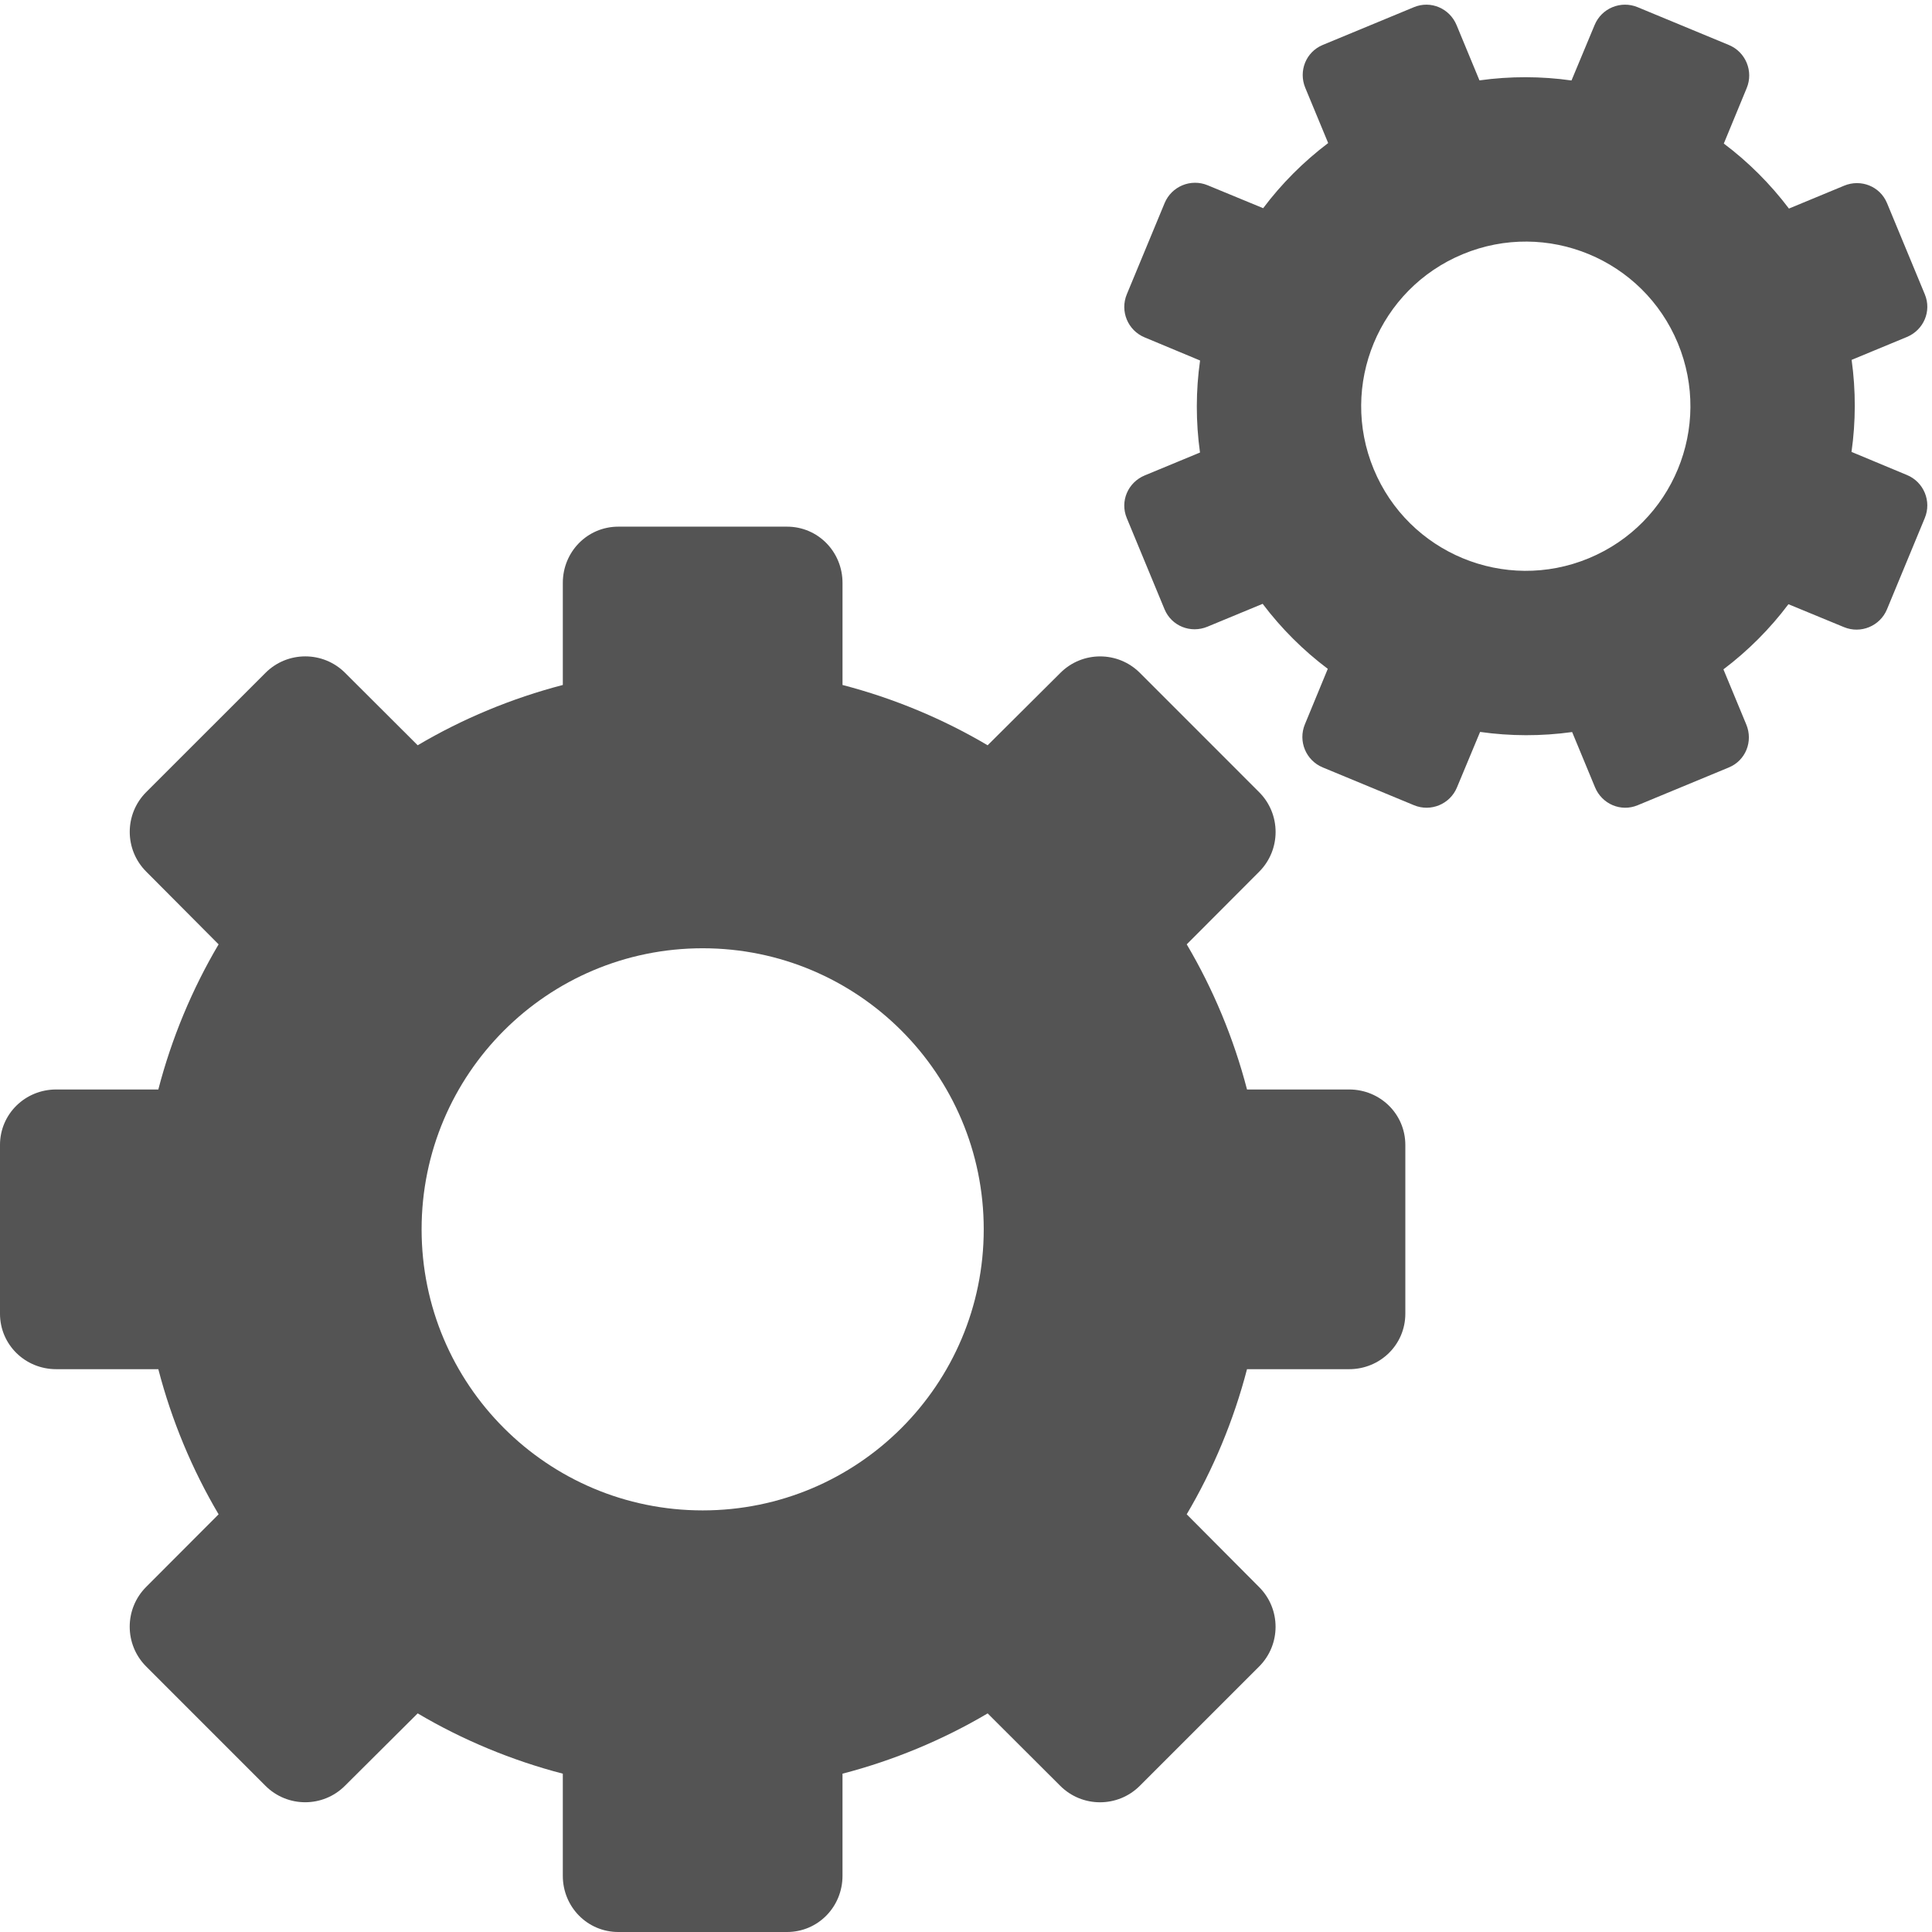 <?xml version="1.0" encoding="UTF-8" standalone="no"?><svg xmlns="http://www.w3.org/2000/svg" xmlns:xlink="http://www.w3.org/1999/xlink" fill="#545454" height="413" preserveAspectRatio="xMidYMid meet" version="1" viewBox="50.0 49.0 413.0 413.0" width="413" zoomAndPan="magnify"><g id="change1_1"><path d="M338.4,281.896h-21.827c-2.846-10.938-7.237-21.471-12.888-31.024l15.478-15.518c4.694-4.694,4.694-12.32,0-17.014 l-25.489-25.5c-4.69-4.692-12.301-4.696-16.991-0.004l-15.558,15.482c-9.551-5.654-20.083-10.046-31.022-12.89v-21.827 c0-6.637-5.234-12.018-11.869-12.018h-36.051c-6.635,0-11.869,5.381-11.869,12.018v21.827c-10.939,2.844-21.471,7.234-31.024,12.888 l-15.518-15.482c-4.694-4.694-12.32-4.694-17.014,0l-25.501,25.492c-4.692,4.69-4.696,12.301-0.004,16.993l15.479,15.553 c-5.653,9.553-10.046,20.085-12.887,31.024h-21.83c-6.634,0-12.016,5.235-12.016,11.869v36.052c0,6.635,5.381,11.869,12.016,11.869 h21.83c2.841,10.939,7.234,21.471,12.887,31.026l-15.484,15.516c-4.692,4.694-4.692,12.322,0,17.012l25.492,25.499 c4.692,4.697,12.301,4.702,16.995,0.008l15.553-15.481c9.553,5.653,20.085,10.046,31.024,12.892v21.827 c0,6.635,5.234,12.016,11.869,12.016h36.051c6.635,0,11.869-5.381,11.869-12.016v-21.827c10.939-2.846,21.471-7.234,31.027-12.888 l15.516,15.481c4.693,4.694,12.321,4.694,17.011,0l25.499-25.494c4.694-4.689,4.698-12.301,0.008-16.99l-15.481-15.558 c5.654-9.552,10.046-20.083,12.892-31.022H338.4c6.635,0,12.016-5.234,12.016-11.869v-36.052 C350.416,287.132,345.035,281.896,338.4,281.896z M200.208,371.875c-33.185,0-60.083-26.902-60.083-60.083 c0-33.186,26.898-60.083,60.083-60.083c33.185,0,60.083,26.898,60.083,60.083C260.291,344.977,233.393,371.875,200.208,371.875z" fill="inherit"/></g><g id="change1_2"><path d="M444.226,88.692l-11.807,4.893c-3.99-5.281-8.726-9.994-13.923-13.896l4.896-11.865c1.487-3.592-0.223-7.716-3.81-9.204 l-19.51-8.084c-3.588-1.486-7.703,0.216-9.191,3.805l-4.945,11.863c-6.434-0.917-13.118-0.935-19.673-0.021l-4.891-11.81 c-1.488-3.59-5.524-5.327-9.116-3.841l-19.501,8.078c-3.587,1.488-5.214,5.572-3.729,9.162l4.895,11.808 c-5.28,3.99-9.995,8.724-13.897,13.925l-11.864-4.899c-3.592-1.486-7.716,0.222-9.204,3.814l-8.085,19.503 c-1.483,3.591,0.219,7.707,3.806,9.195l11.861,4.946c-0.918,6.433-0.931,13.118-0.017,19.673l-11.811,4.891 c-3.592,1.488-5.331,5.523-3.844,9.111l8.076,19.505c1.492,3.587,5.574,5.213,9.162,3.726l11.811-4.891 c3.989,5.285,8.726,9.996,13.923,13.898l-4.896,11.865c-1.488,3.592,0.218,7.716,3.81,9.204l19.505,8.081 c3.592,1.492,7.708-0.214,9.195-3.801l4.945-11.865c6.434,0.918,13.118,0.939,19.674,0.025l4.891,11.806 c1.487,3.592,5.523,5.331,9.111,3.843l19.505-8.081c3.588-1.488,5.214-5.57,3.727-9.162l-4.892-11.806 c5.285-3.99,9.996-8.722,13.897-13.923l11.865,4.895c3.592,1.488,7.72-0.218,9.204-3.81l8.08-19.509 c1.488-3.588-0.214-7.703-3.802-9.191l-11.864-4.945c0.918-6.433,0.938-13.118,0.025-19.673l11.806-4.891 c3.592-1.488,5.331-5.524,3.844-9.115l-8.081-19.501C451.899,88.833,447.817,87.207,444.226,88.692z M389.628,168.34 c-17.95,7.435-38.532-1.09-45.968-19.044c-7.435-17.95,1.09-38.528,19.045-45.966c17.95-7.437,38.528,1.088,45.967,19.042 C416.107,140.322,407.583,160.9,389.628,168.34z" fill="inherit"/></g></svg>